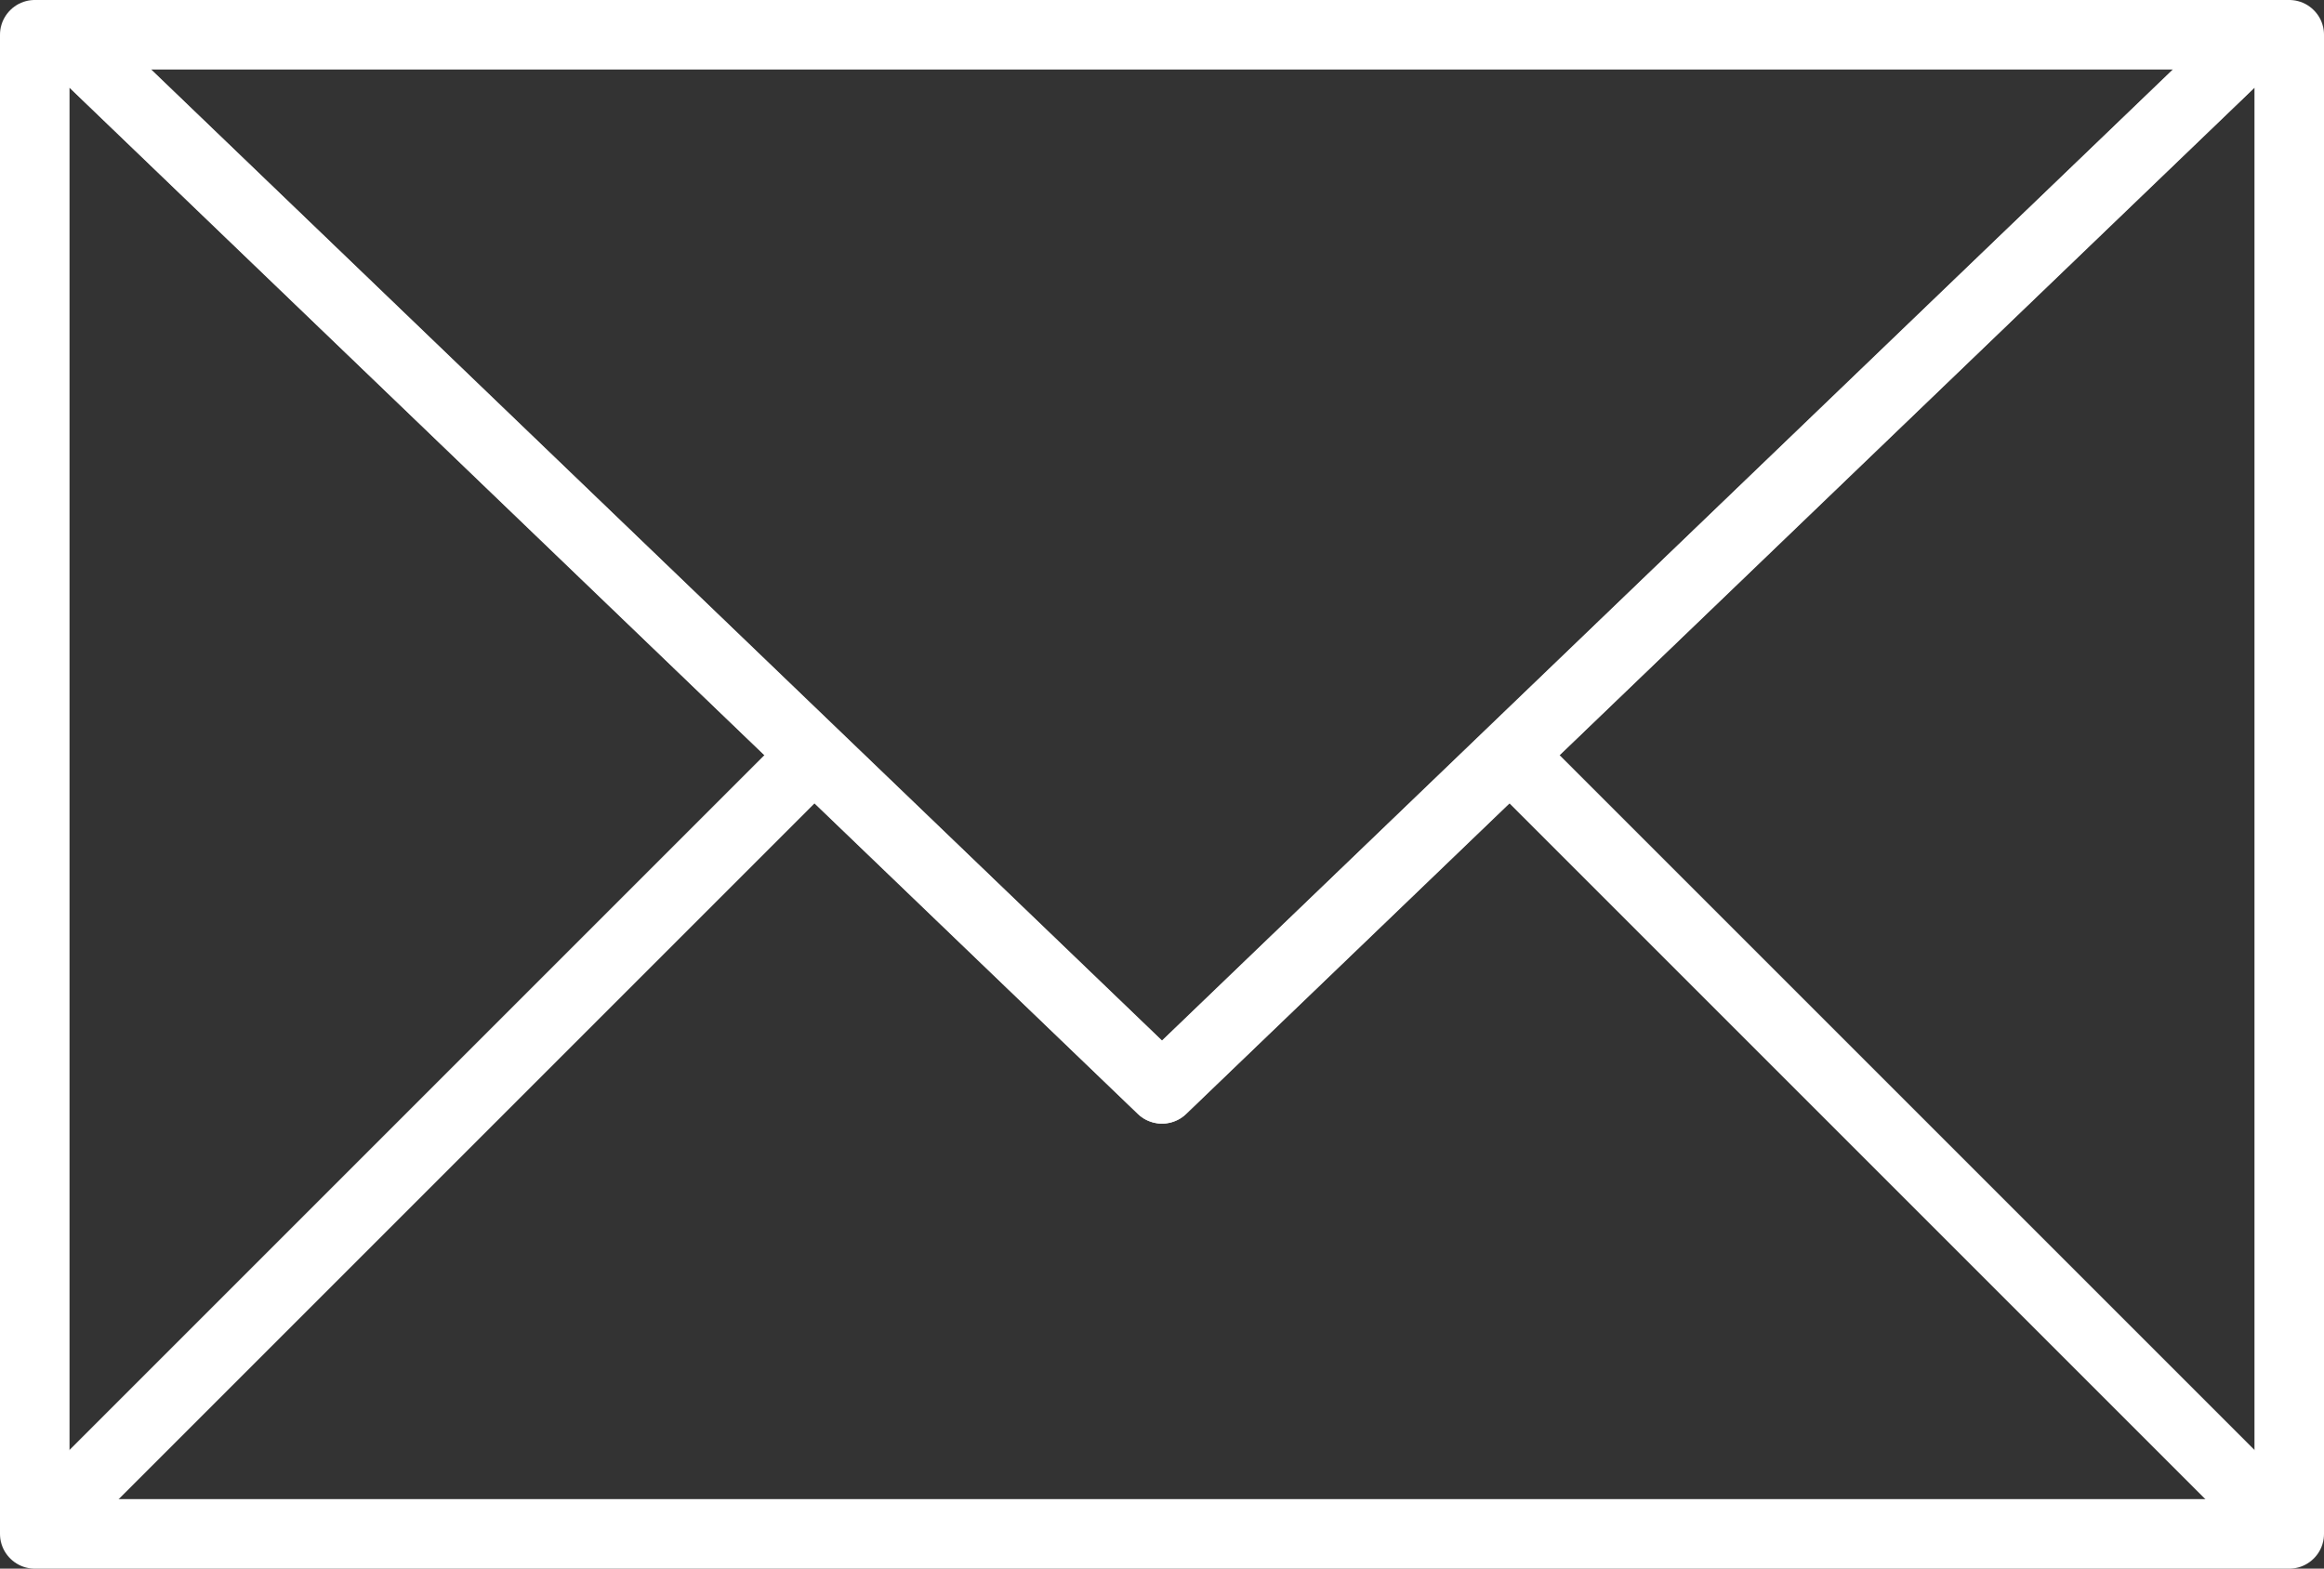 <?xml version="1.0" encoding="UTF-8"?>
<svg id="_レイヤー_2" data-name="レイヤー 2" xmlns="http://www.w3.org/2000/svg" viewBox="0 0 33.42 22.56">
  <rect x="0" y="0" width="33.42" height="22.56" fill="#333333" stroke="none"/>
  <defs>
    <style>
      .cls-1 {
        stroke-miterlimit: 10;
      }

      .cls-1, .cls-2 {
        fill: none;
        stroke: #fff;
      }

      .cls-2 {
        stroke-linecap: round;
        stroke-linejoin: round;
      }
    </style>
  </defs>
  <g id="_レイヤー_1-2" data-name="レイヤー 1">
    <g>
      <g>
        <polygon class="cls-2" points="16.71 15.66 .93 .5 .5 .5 .5 22.06 32.92 22.06 32.92 .5 32.49 .5 16.71 15.66"/>
        <polygon class="cls-2" points="32.49 .5 16.71 15.66 .93 .5 32.49 .5"/>
      </g>
      <line class="cls-1" x1=".5" y1="22.06" x2="11.71" y2="10.85"/>
      <line class="cls-1" x1="32.92" y1="22.06" x2="21.71" y2="10.85"/>
    </g>
  </g>
</svg>